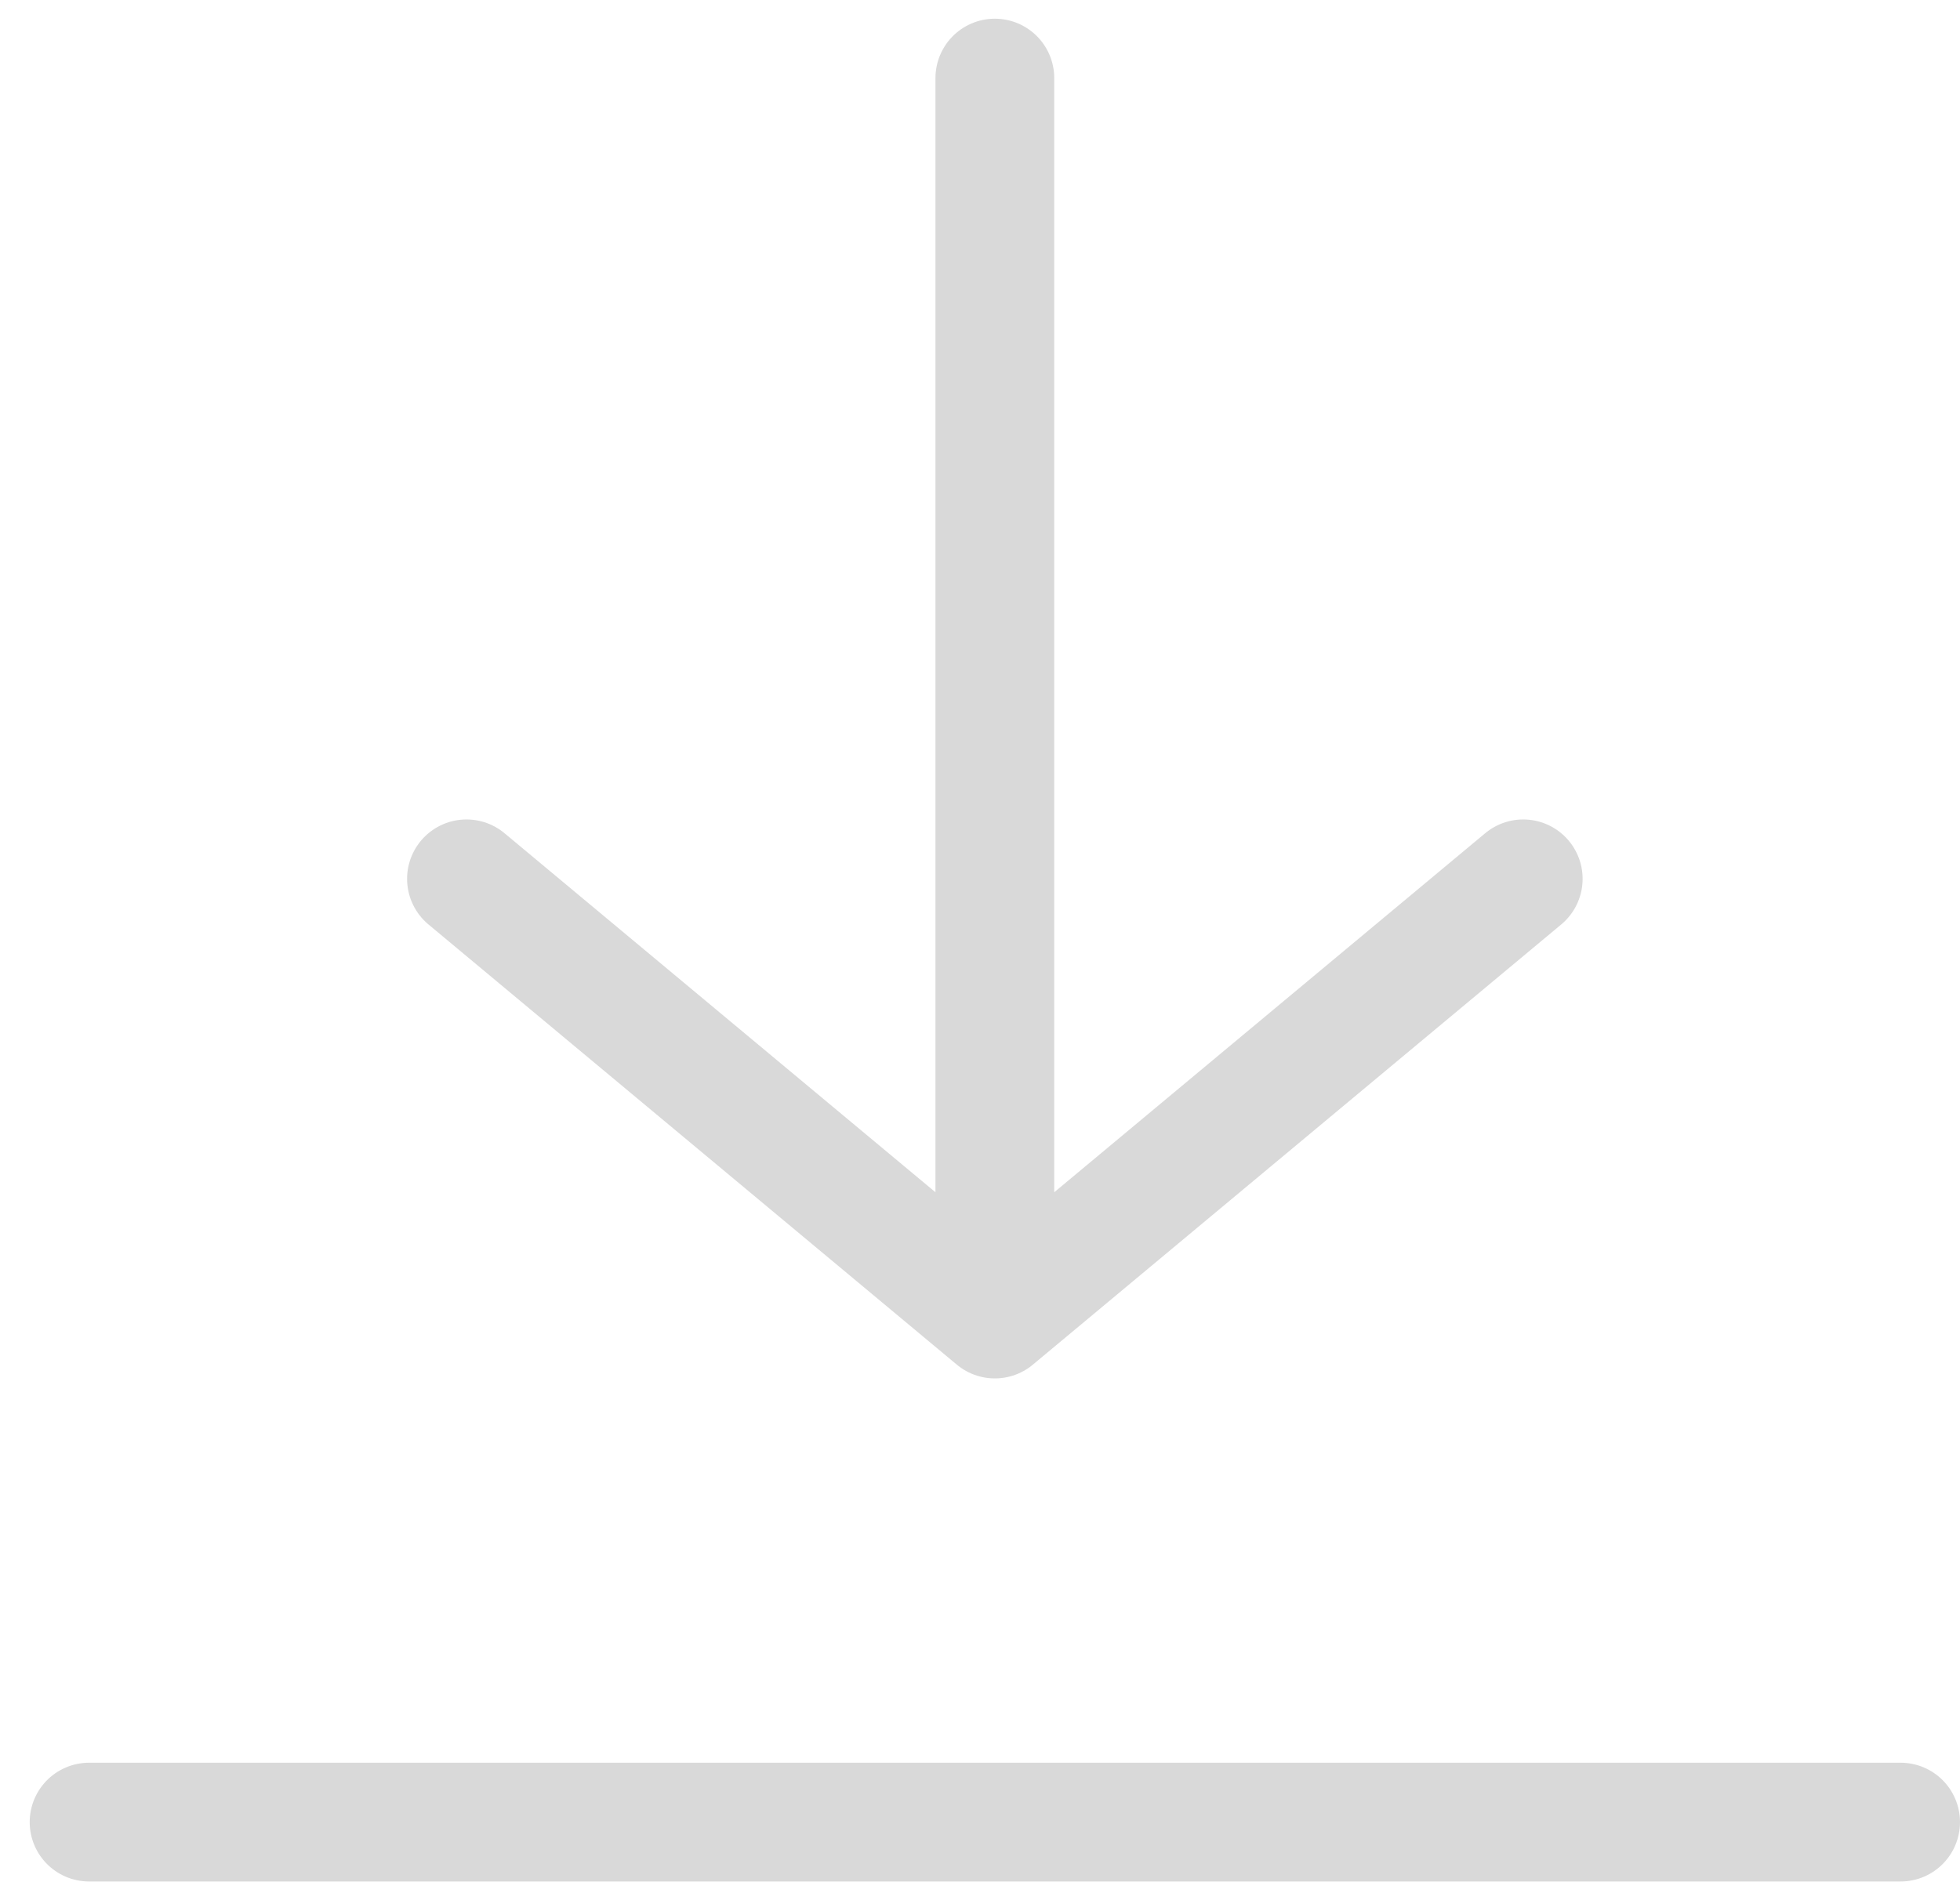 <svg xmlns="http://www.w3.org/2000/svg" width="33" height="32" viewBox="0 0 33 32" fill="none"><path d="M1.5 30.685H32H1.5Z" fill="#9E0006"></path><path d="M1.5 30.685H32" stroke="#D9D9D9" stroke-width="2" stroke-linecap="round" stroke-linejoin="round"></path><path d="M16.75 1.315V22.213V1.315ZM16.75 22.213L25.646 14.8L16.75 22.213ZM16.75 22.213L7.854 14.8L16.75 22.213Z" fill="#9E0006"></path><path d="M16.75 1.315V22.213M16.75 22.213L25.646 14.8M16.75 22.213L7.854 14.8" stroke="#D9D9D9" stroke-width="2" stroke-linecap="round" stroke-linejoin="round"></path></svg>